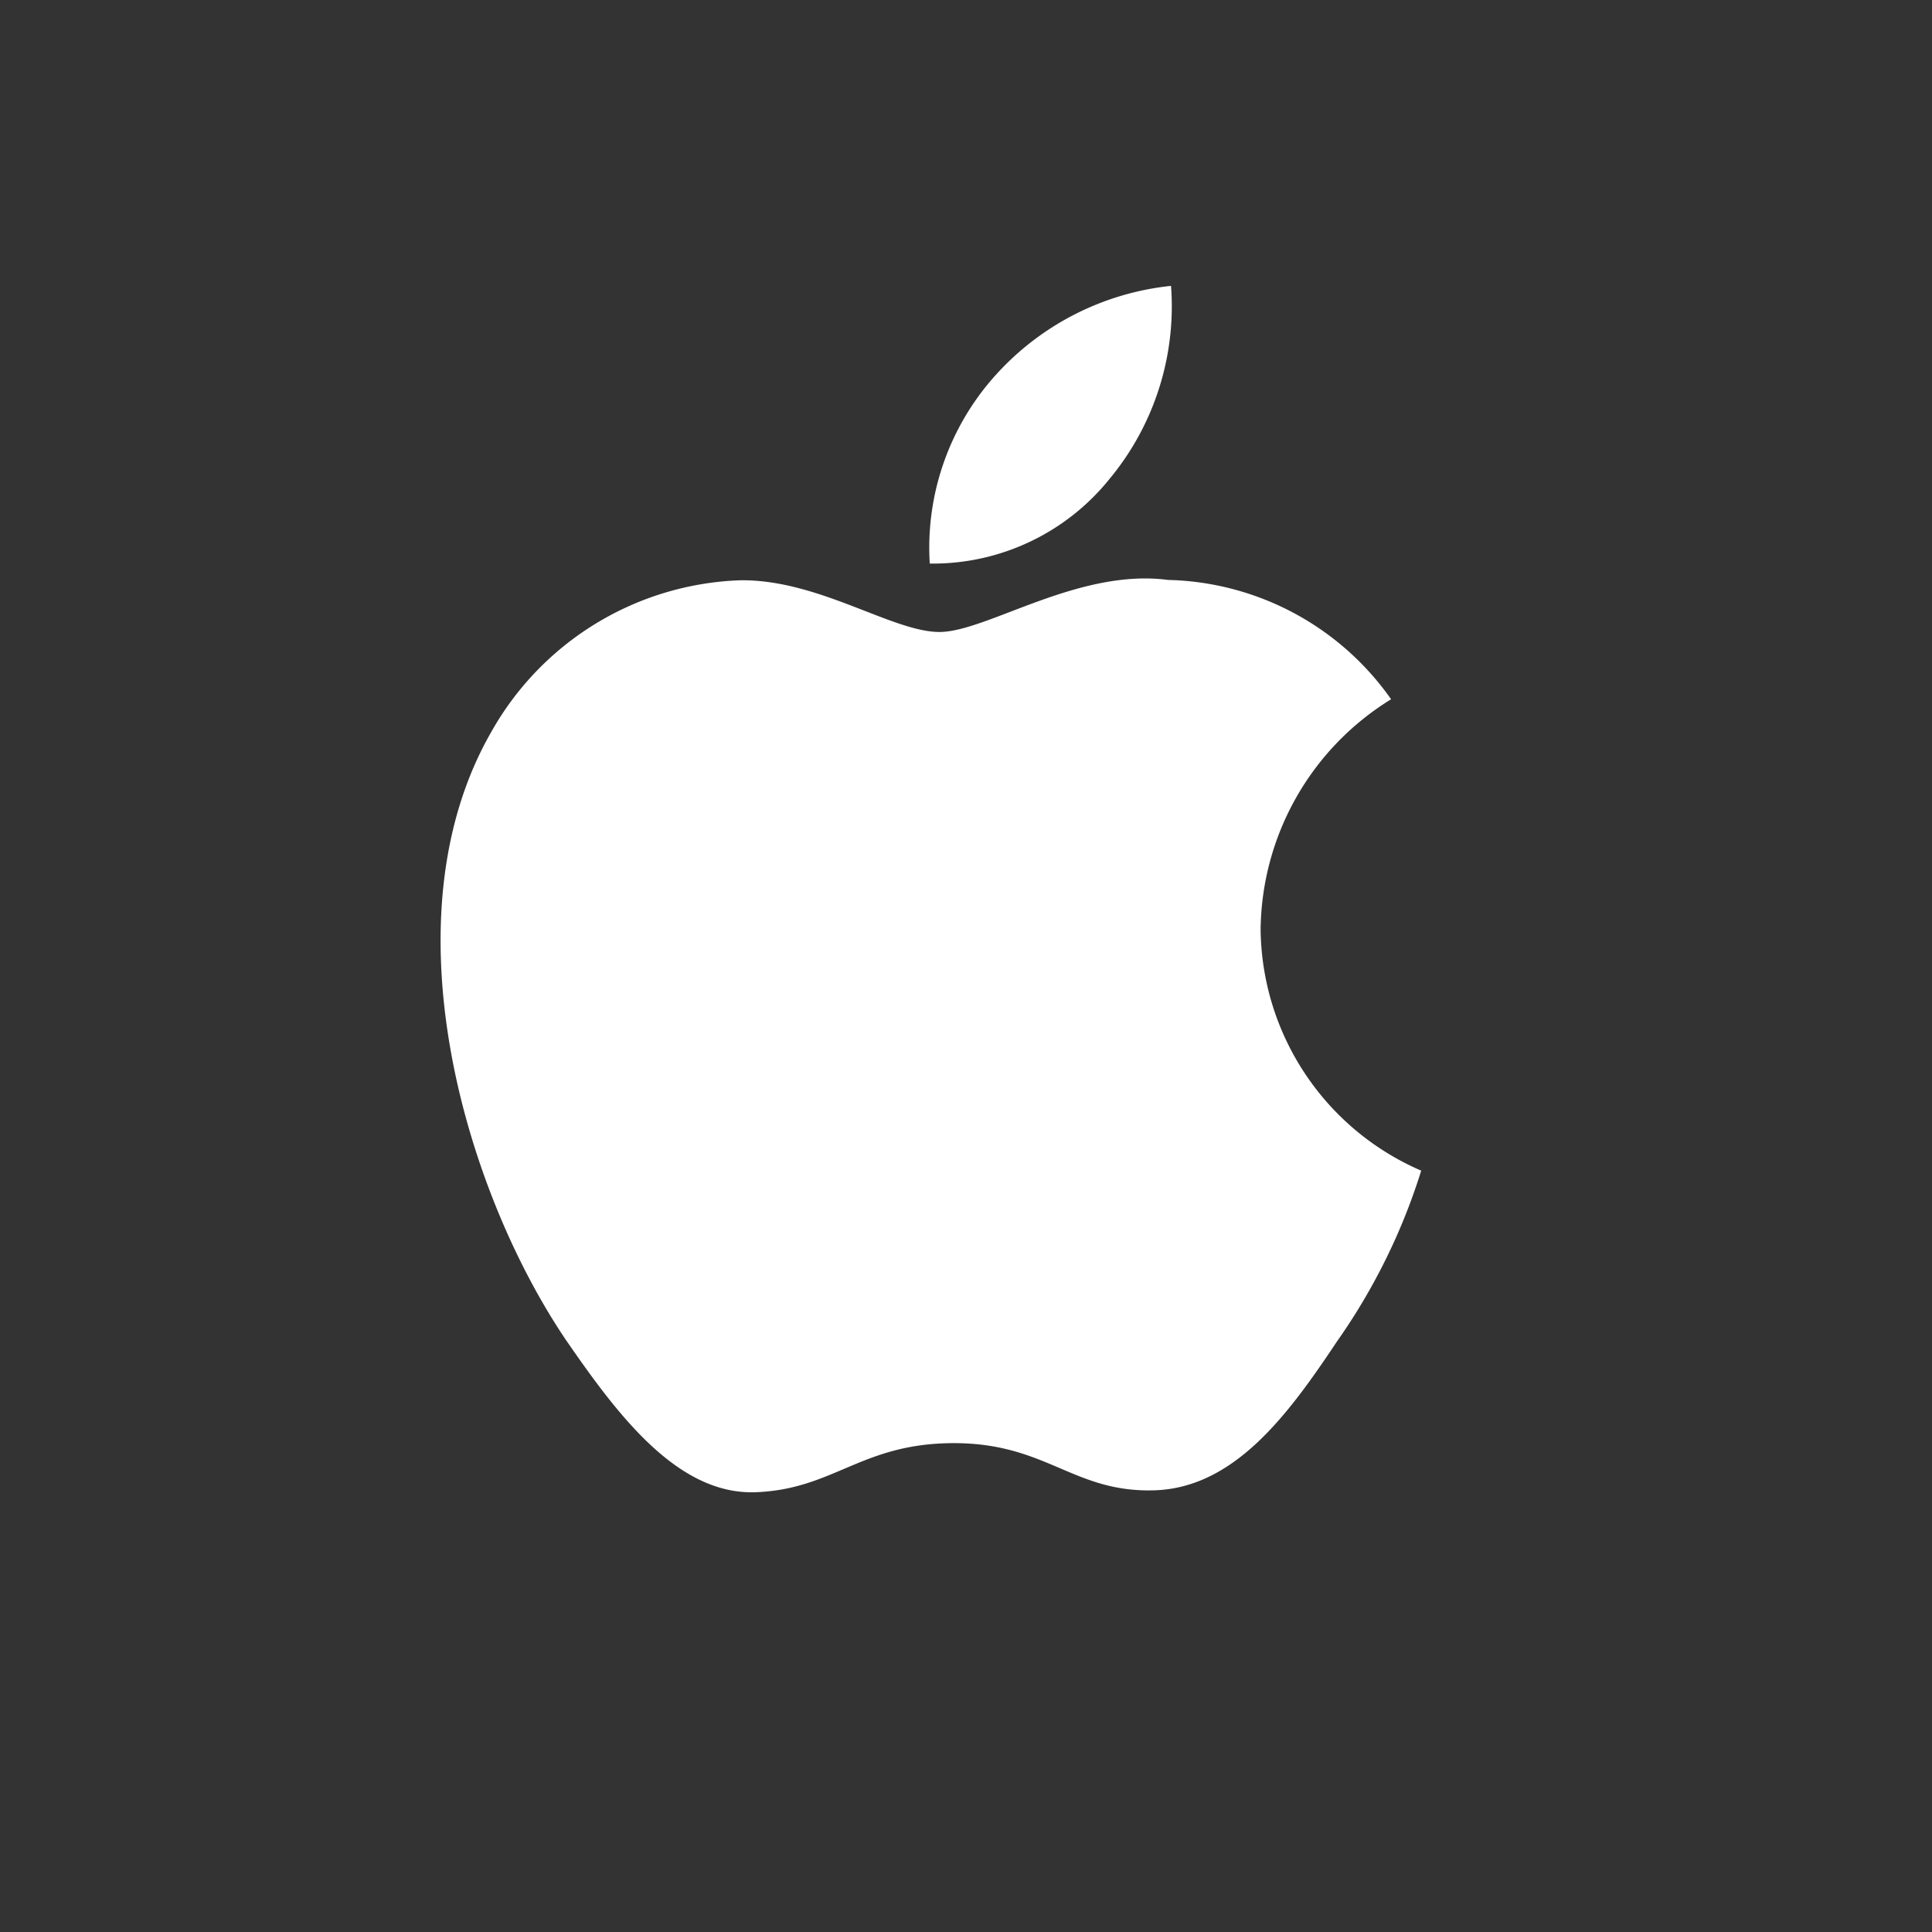 <svg xmlns="http://www.w3.org/2000/svg" viewBox="0 0 51.97 51.97"><rect x="0" y="0" width="51.97" height="51.97" fill="#333333" stroke="none"/><defs><style>.cls-1{fill:none;stroke:#0ff;stroke-miterlimit:10;stroke-width:1.97px;}.cls-2{fill:#fff;}</style></defs><title>Social_AppStore</title><g id="Layer_2" data-name="Layer 2"><g id="Capa_1" data-name="Capa 1"> <path class="cls-2" d="M33.91,25a7.36,7.36,0,0,1,3.51-6.19,7.54,7.54,0,0,0-6-3.21C29,15.28,26.54,17,25.27,17S22,15.57,19.89,15.61a8,8,0,0,0-6.67,4.07c-2.88,5-.73,12.32,2,16.36,1.38,2,3,4.18,5.11,4.1s2.84-1.32,5.33-1.32,3.2,1.32,5.36,1.27,3.61-2,4.94-4a16.5,16.5,0,0,0,2.27-4.6A7.15,7.15,0,0,1,33.91,25Z"/><path class="cls-2" d="M29.84,12.89a7.27,7.27,0,0,0,1.66-5.2,7.38,7.38,0,0,0-4.78,2.47,6.93,6.93,0,0,0-1.71,5A6.1,6.1,0,0,0,29.84,12.89Z"/></g></g></svg>